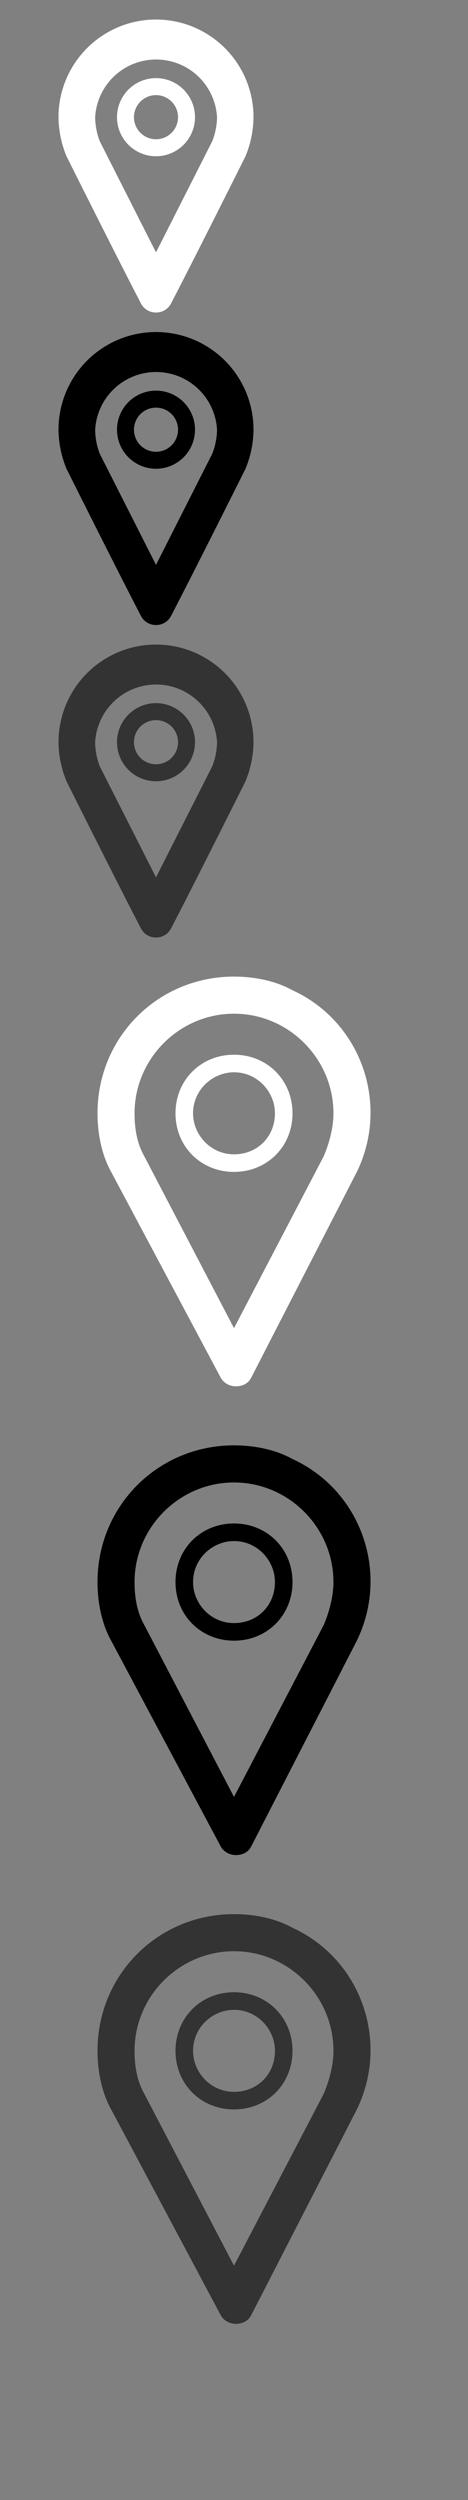 <svg xmlns="http://www.w3.org/2000/svg" xmlns:xlink="http://www.w3.org/1999/xlink" height="128" width="24"><rect width="100%" height="100%" fill="#808080" stroke="none"/><defs><symbol id="a"><path d="M8 4a2 2 0 1 0 2 2 2 2 0 0 0-2-2zm0 3.13A1.13 1.13 0 1 1 9.13 6 1.13 1.13 0 0 1 8 7.13zM8 1a5 5 0 0 0-5 5 5.37 5.37 0 0 0 .41 2s2.5 5 3.81 7.52A.86.86 0 0 0 8 16a.86.86 0 0 0 .78-.48C10.09 13 12.59 8 12.59 8A5.37 5.37 0 0 0 13 6a5 5 0 0 0-5-5zm2.88 6.24L8 12.92 5.12 7.24A3.49 3.49 0 0 1 4.88 6a3.13 3.13 0 0 1 6.25 0 3.49 3.49 0 0 1-.25 1.24z"/></symbol><symbol id="b"><path d="M12 6c-1.7 0-3 1.3-3 3s1.3 3 3 3 3-1.3 3-3-1.3-3-3-3zm0 5.1c-1.2 0-2.1-1-2.1-2.1 0-1.2 1-2.1 2.1-2.1 1.2 0 2.1 1 2.1 2.1 0 1.2-.9 2.1-2.1 2.1zm0-7.2c2.8 0 5.1 2.3 5.1 5.1 0 .7-.2 1.5-.5 2.2L12 20l-4.6-8.8c-.4-.7-.5-1.5-.5-2.2 0-2.8 2.3-5.1 5.1-5.1M12 2C8.1 2 5 5.1 5 9c0 1 .2 2.1.7 3l5.6 10.5c.2.4.7.6 1.2.4.2-.1.3-.2.4-.4L18.3 12c1.7-3.5.2-7.7-3.3-9.3-.9-.5-2-.7-3-.7z"/></symbol></defs><use xlink:href="#a" fill="#fff" stroke-opacity="0"/><use xlink:href="#a" y="16"/><use xlink:href="#a" y="32" fill-opacity=".6"/><use xlink:href="#b" y="48" fill="#fff" stroke-opacity="0"/><use xlink:href="#b" y="72"/><use xlink:href="#b" y="96" fill-opacity=".6"/></svg>